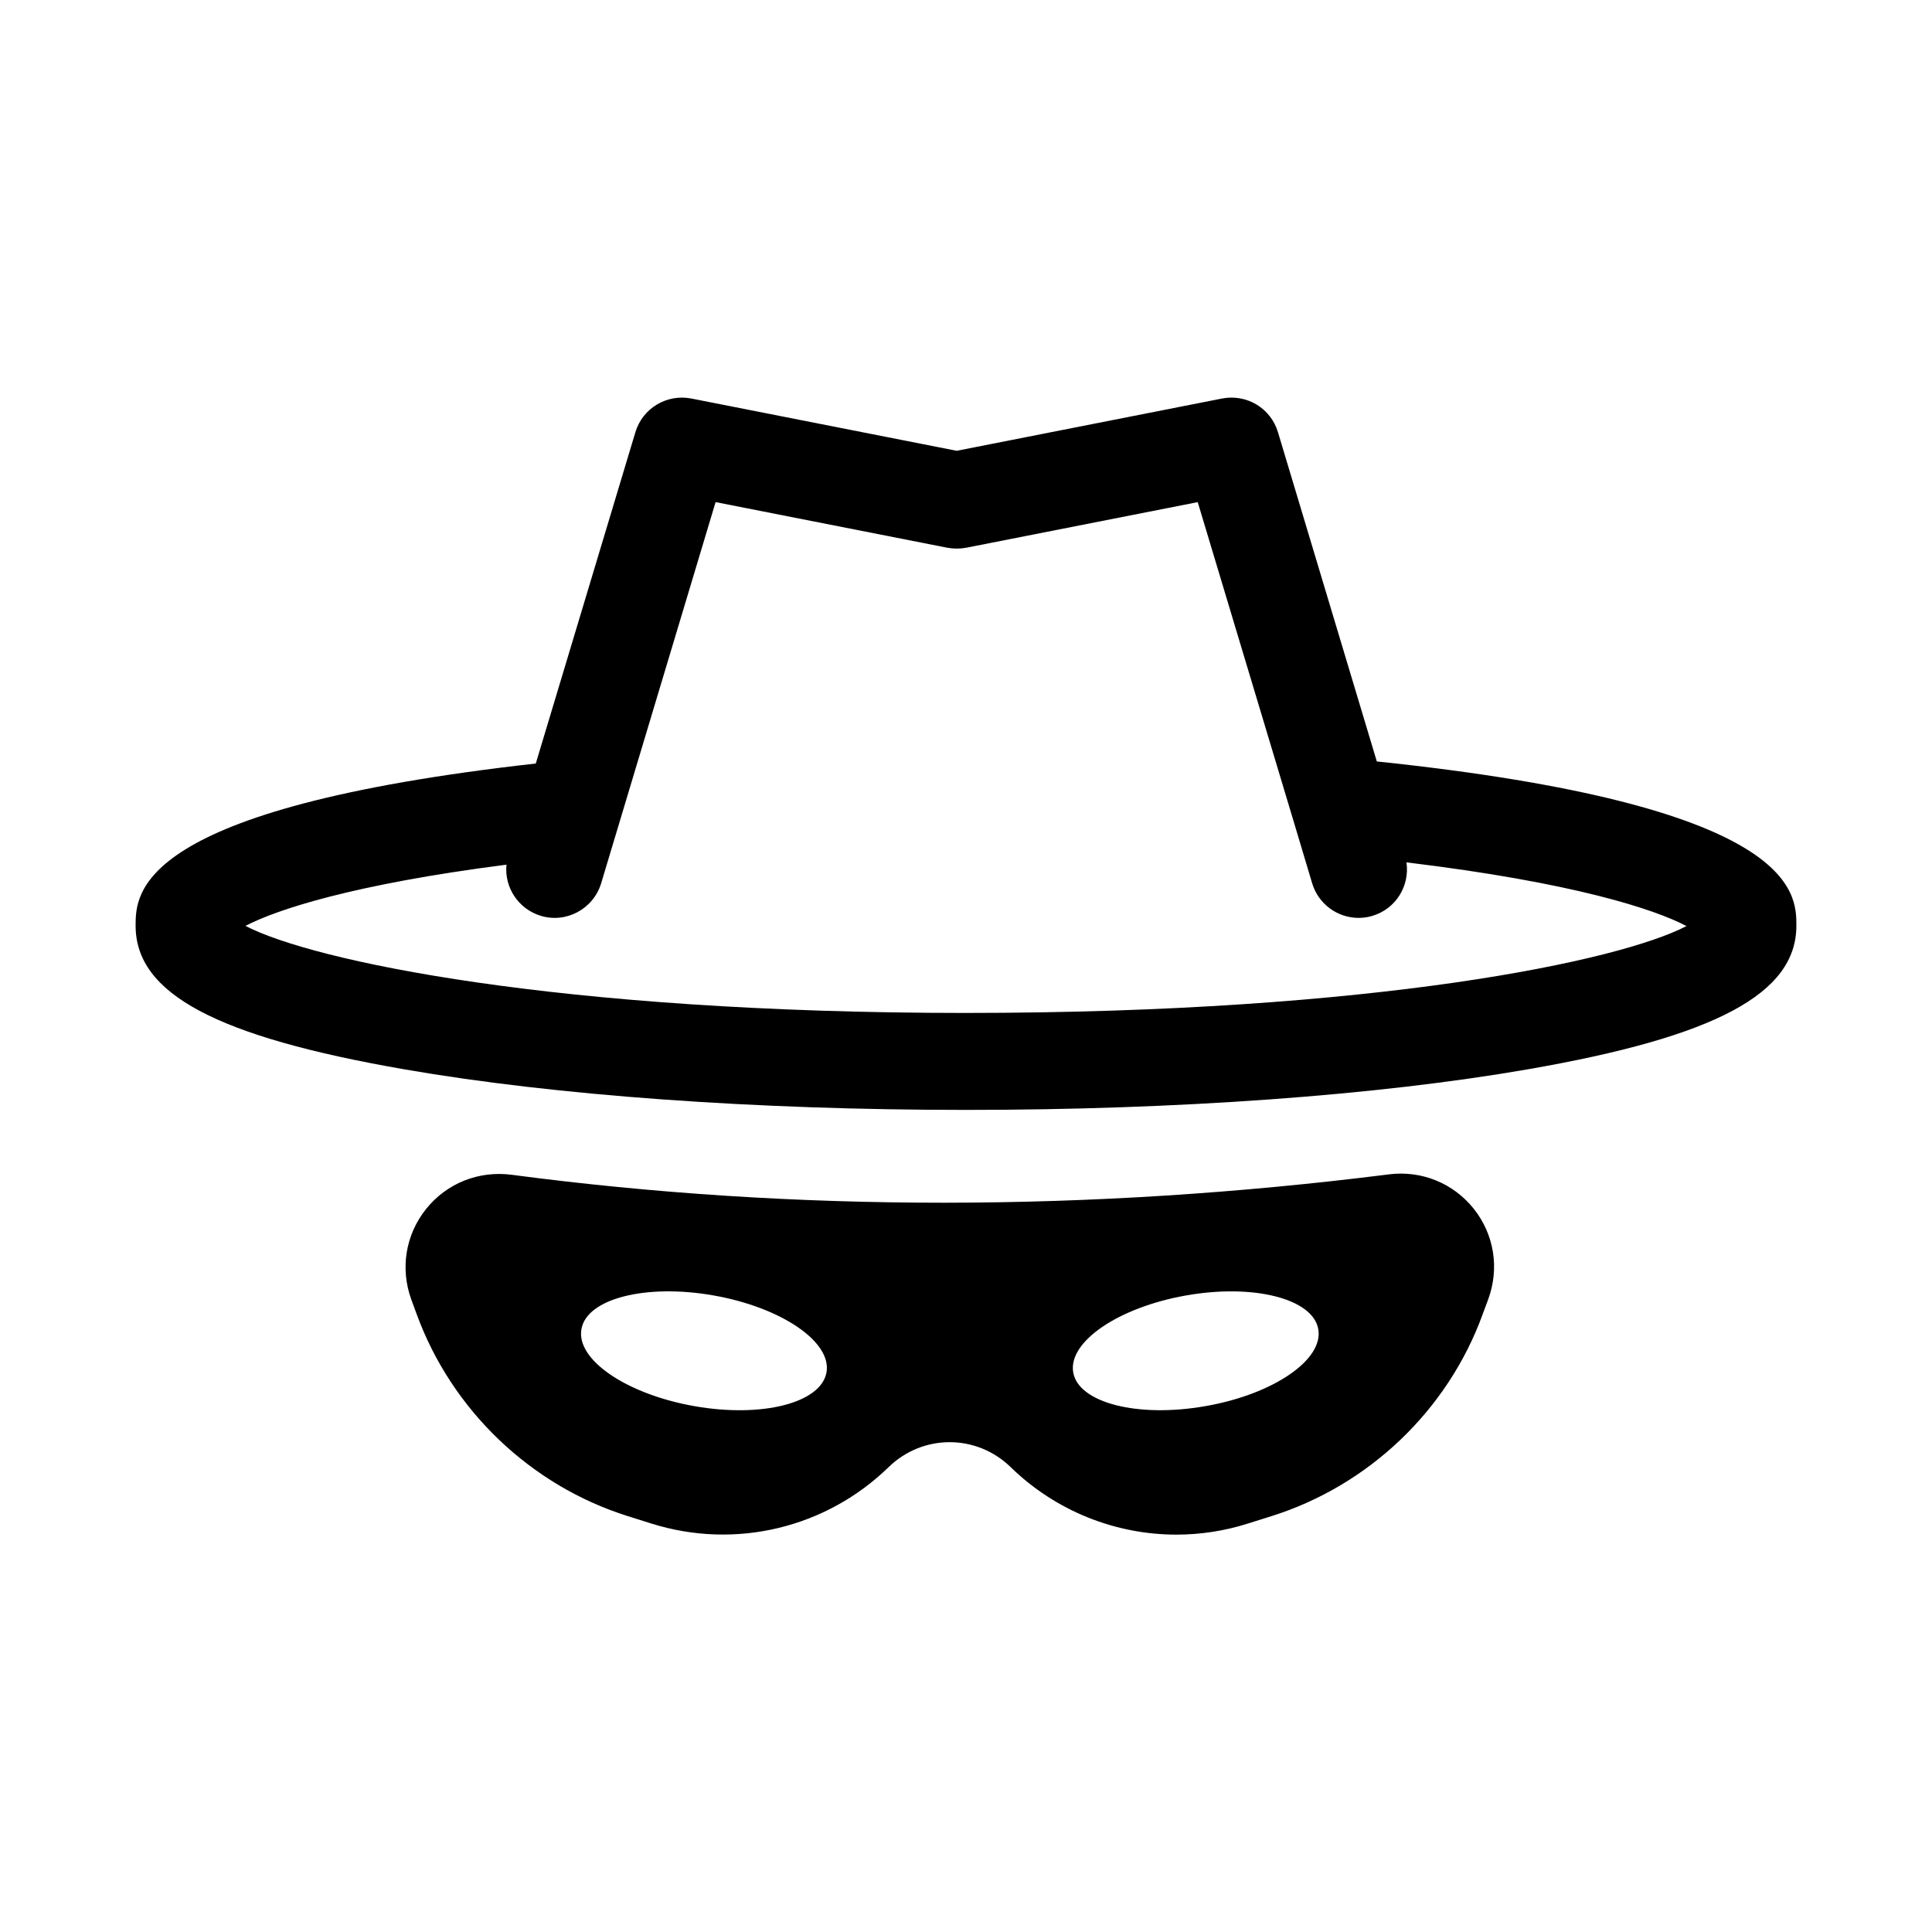 <?xml version="1.0" encoding="UTF-8"?>
<!-- Uploaded to: ICON Repo, www.iconrepo.com, Generator: ICON Repo Mixer Tools -->
<svg fill="#000000" width="800px" height="800px" version="1.1" viewBox="144 144 512 512" xmlns="http://www.w3.org/2000/svg">
 <g>
  <path d="m534.57 464.34c-5.441-6.801-13.855-10.227-22.52-9.117-79.148 9.973-157.39 10.023-232.51 0.098-8.664-1.109-17.129 2.215-22.621 9.07-5.441 6.801-6.902 15.77-3.93 23.98l1.41 3.828c9.27 25.441 30.18 45.492 56.023 53.605l6.246 1.965c22.168 6.953 46.199 1.211 62.824-14.965 9.07-8.816 23.277-8.816 32.344 0 11.941 11.637 27.762 17.887 43.934 17.887 6.297 0 12.695-0.957 18.895-2.922l6.246-1.965c25.844-8.113 46.805-28.113 56.023-53.555l1.461-3.93c3.023-8.262 1.562-17.18-3.828-23.98zm-206.61 52.293c-17.938-3.176-31.336-12.293-29.875-20.402 1.41-8.113 17.129-12.09 35.066-8.918 17.938 3.176 31.336 12.293 29.875 20.402-1.461 8.113-17.129 12.094-35.066 8.918zm135.52 0c-17.938 3.176-33.656-0.855-35.066-8.918-1.41-8.113 11.941-17.23 29.875-20.402 17.938-3.176 33.656 0.855 35.066 8.918 1.465 8.109-11.938 17.281-29.875 20.402z"/>
  <path d="m508.87 345.79-26.199-87.262c-1.914-6.348-8.262-10.176-14.812-8.918l-70.328 13.855-70.332-13.855c-6.5-1.258-12.898 2.57-14.812 8.918l-26.398 87.812c-106.05 11.895-106.05 34.363-106.05 42.977 0 18.035 21.363 29.422 71.34 38.09 39.852 6.902 92.652 10.73 148.72 10.73 56.074 0 108.88-3.828 148.72-10.73 50.027-8.664 71.34-20.102 71.34-38.09 0.004-8.816 0.004-31.891-111.19-43.527zm-108.87 66.652c-108.57 0-173.31-13.855-190.95-23.074 8.211-4.281 28.363-10.984 69.172-16.223-0.605 5.996 3.125 11.738 9.07 13.551 6.75 2.066 13.957-1.812 16.02-8.613l30.328-101.02 61.418 12.094c1.664 0.301 3.324 0.301 4.988 0l61.363-12.09 25.34 84.336 4.988 16.676c1.664 5.543 6.75 9.168 12.293 9.168 1.211 0 2.469-0.152 3.727-0.555 6.195-1.863 9.875-7.961 8.969-14.156 44.184 5.34 65.695 12.395 74.211 16.879-17.633 9.219-82.32 23.023-190.94 23.023z"/>
 </g>
</svg>